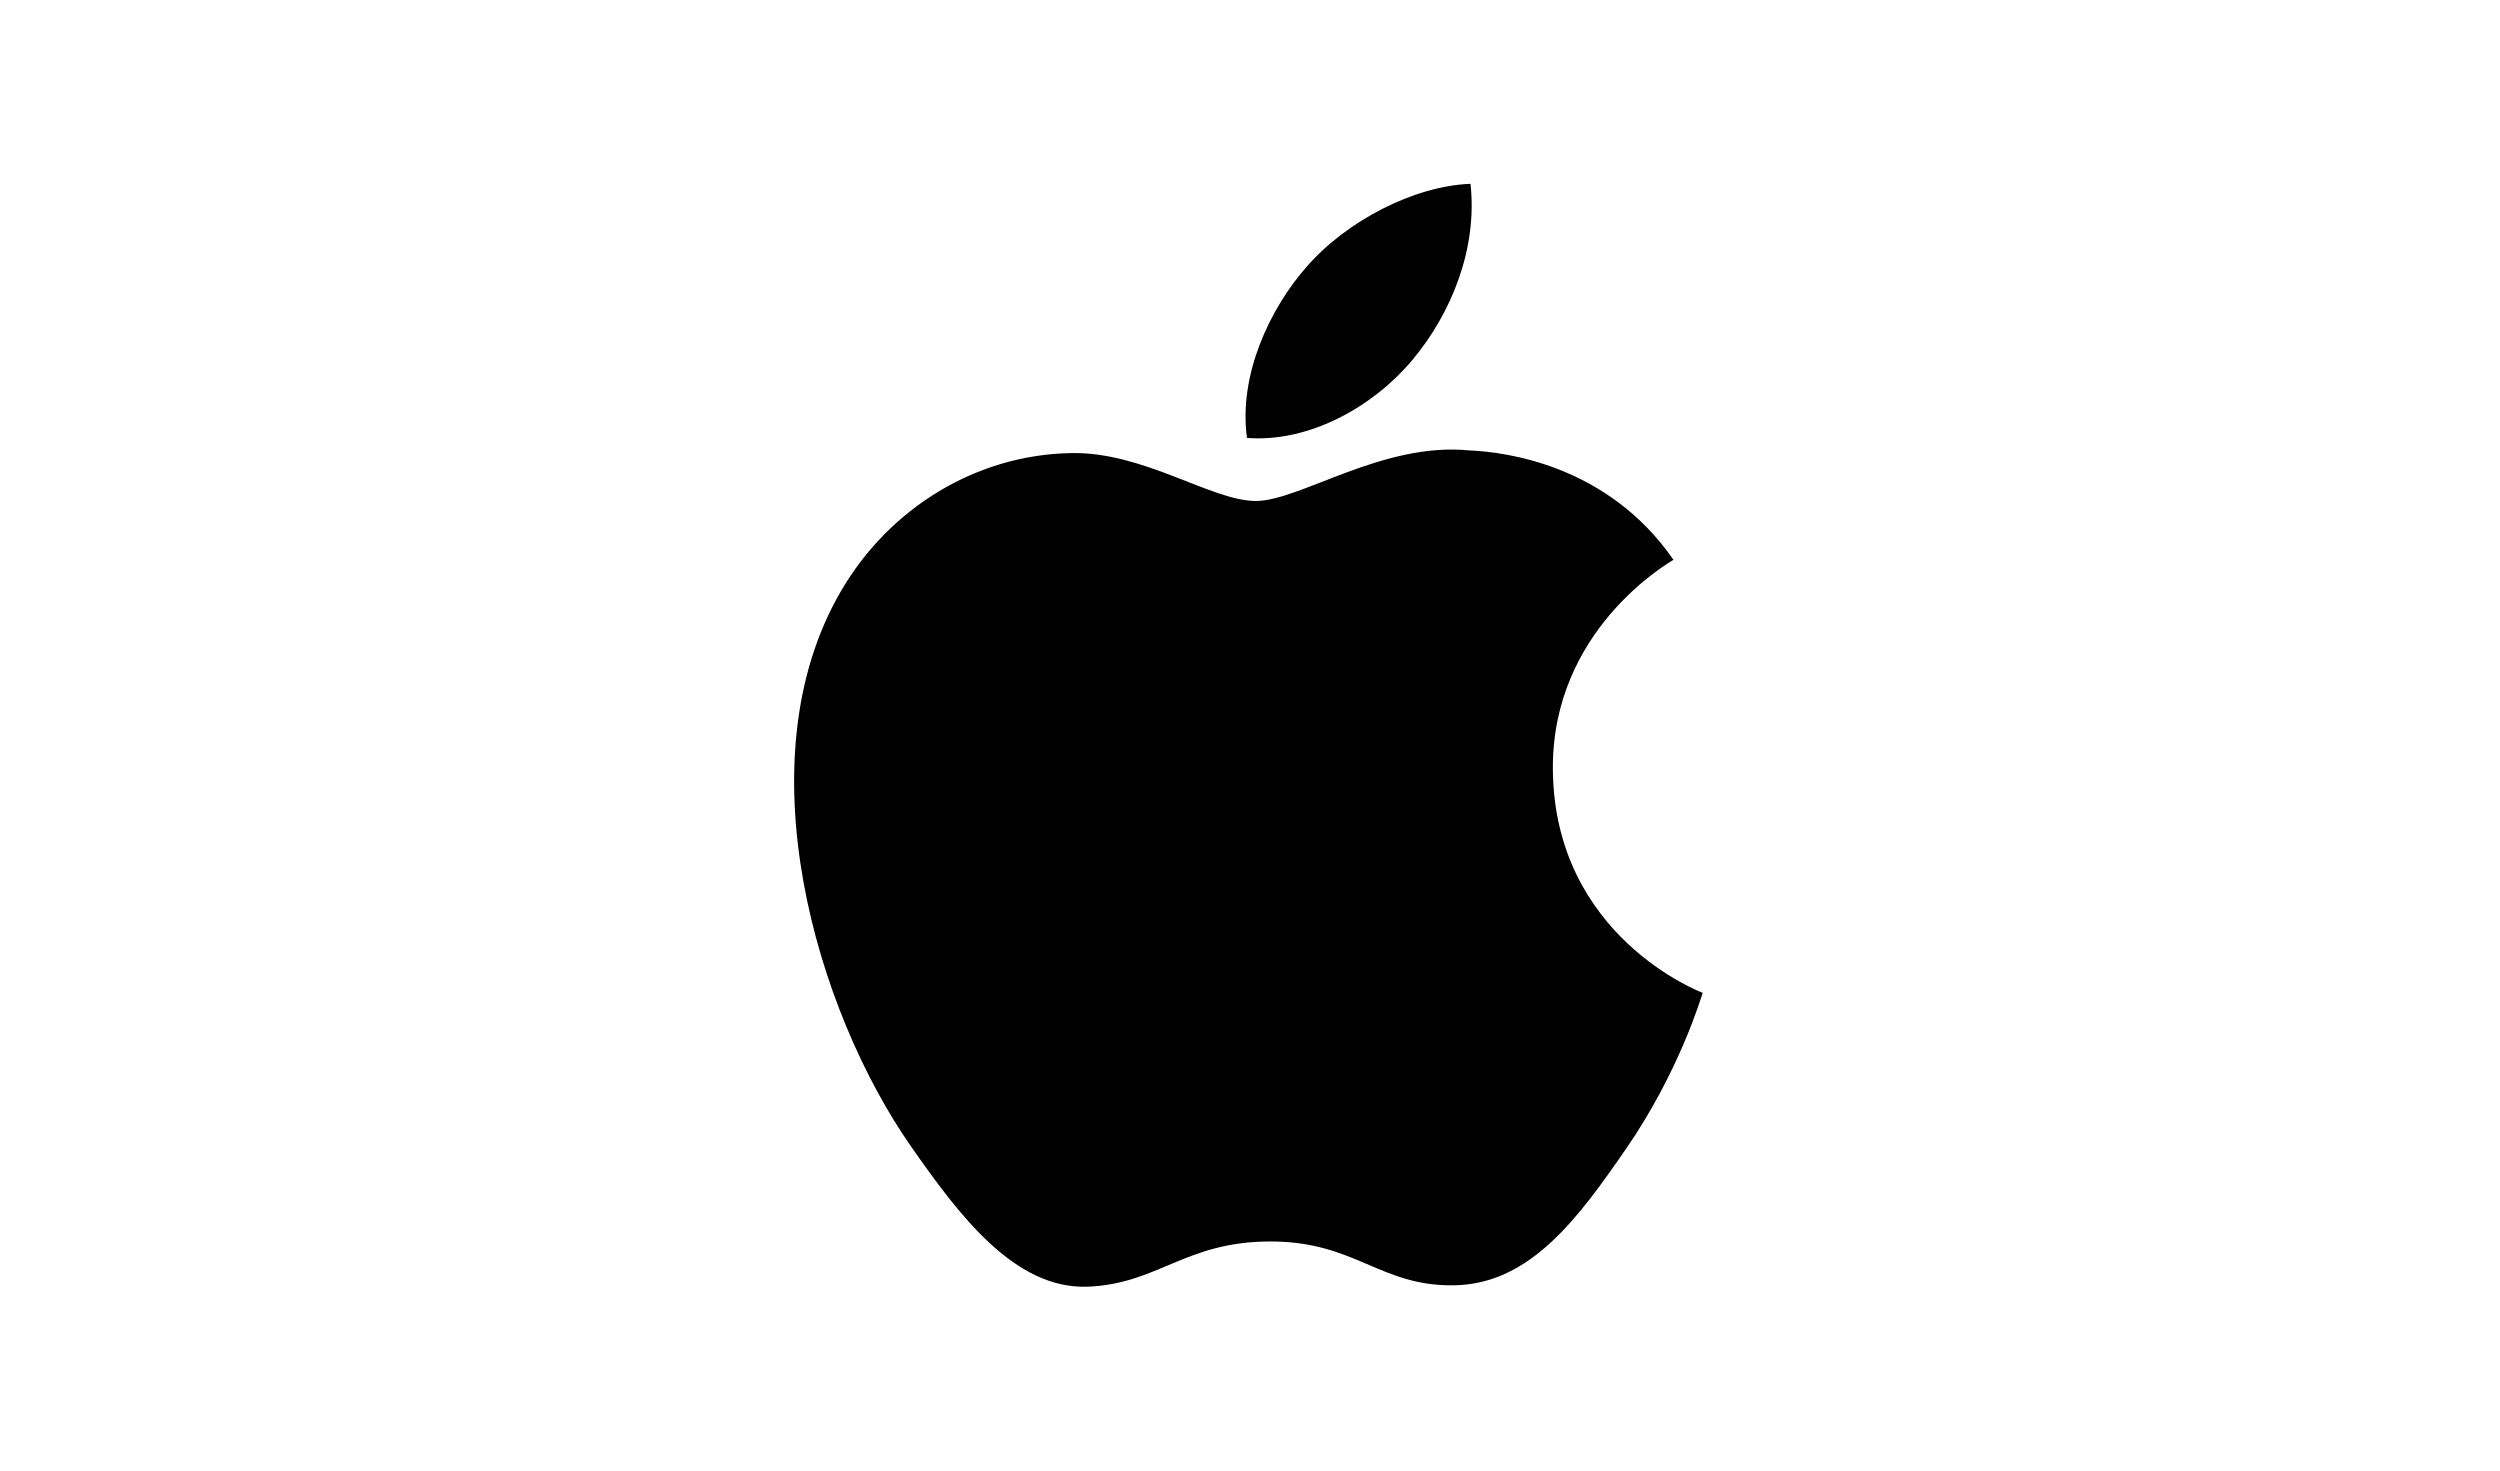 <?xml version="1.0" encoding="UTF-8"?> <svg xmlns="http://www.w3.org/2000/svg" width="102" height="60" viewBox="0 0 102 60" fill="none"><path d="M57.627 14.685C59.221 12.78 60.29 10.134 59.996 7.5C57.707 7.583 54.932 9.007 53.289 10.908C51.817 12.593 50.525 15.287 50.876 17.867C53.428 18.064 56.039 16.584 57.627 14.685V14.685ZM69.47 40.508C69.413 40.669 68.514 43.739 66.317 46.908C64.42 49.652 62.45 52.384 59.348 52.44C56.3 52.497 55.319 50.652 51.836 50.652C48.349 50.652 47.258 52.384 44.376 52.497C41.382 52.609 39.1 49.533 37.188 46.801C33.277 41.213 30.294 31.01 34.305 24.129C36.293 20.707 39.857 18.542 43.723 18.486C46.665 18.431 49.438 20.44 51.236 20.44C53.035 20.44 56.405 18.023 59.951 18.377C61.433 18.44 65.599 18.968 68.277 22.84C68.063 22.974 63.304 25.712 63.357 31.404C63.418 38.215 69.4 40.481 69.47 40.508V40.508Z" fill="black"></path></svg> 